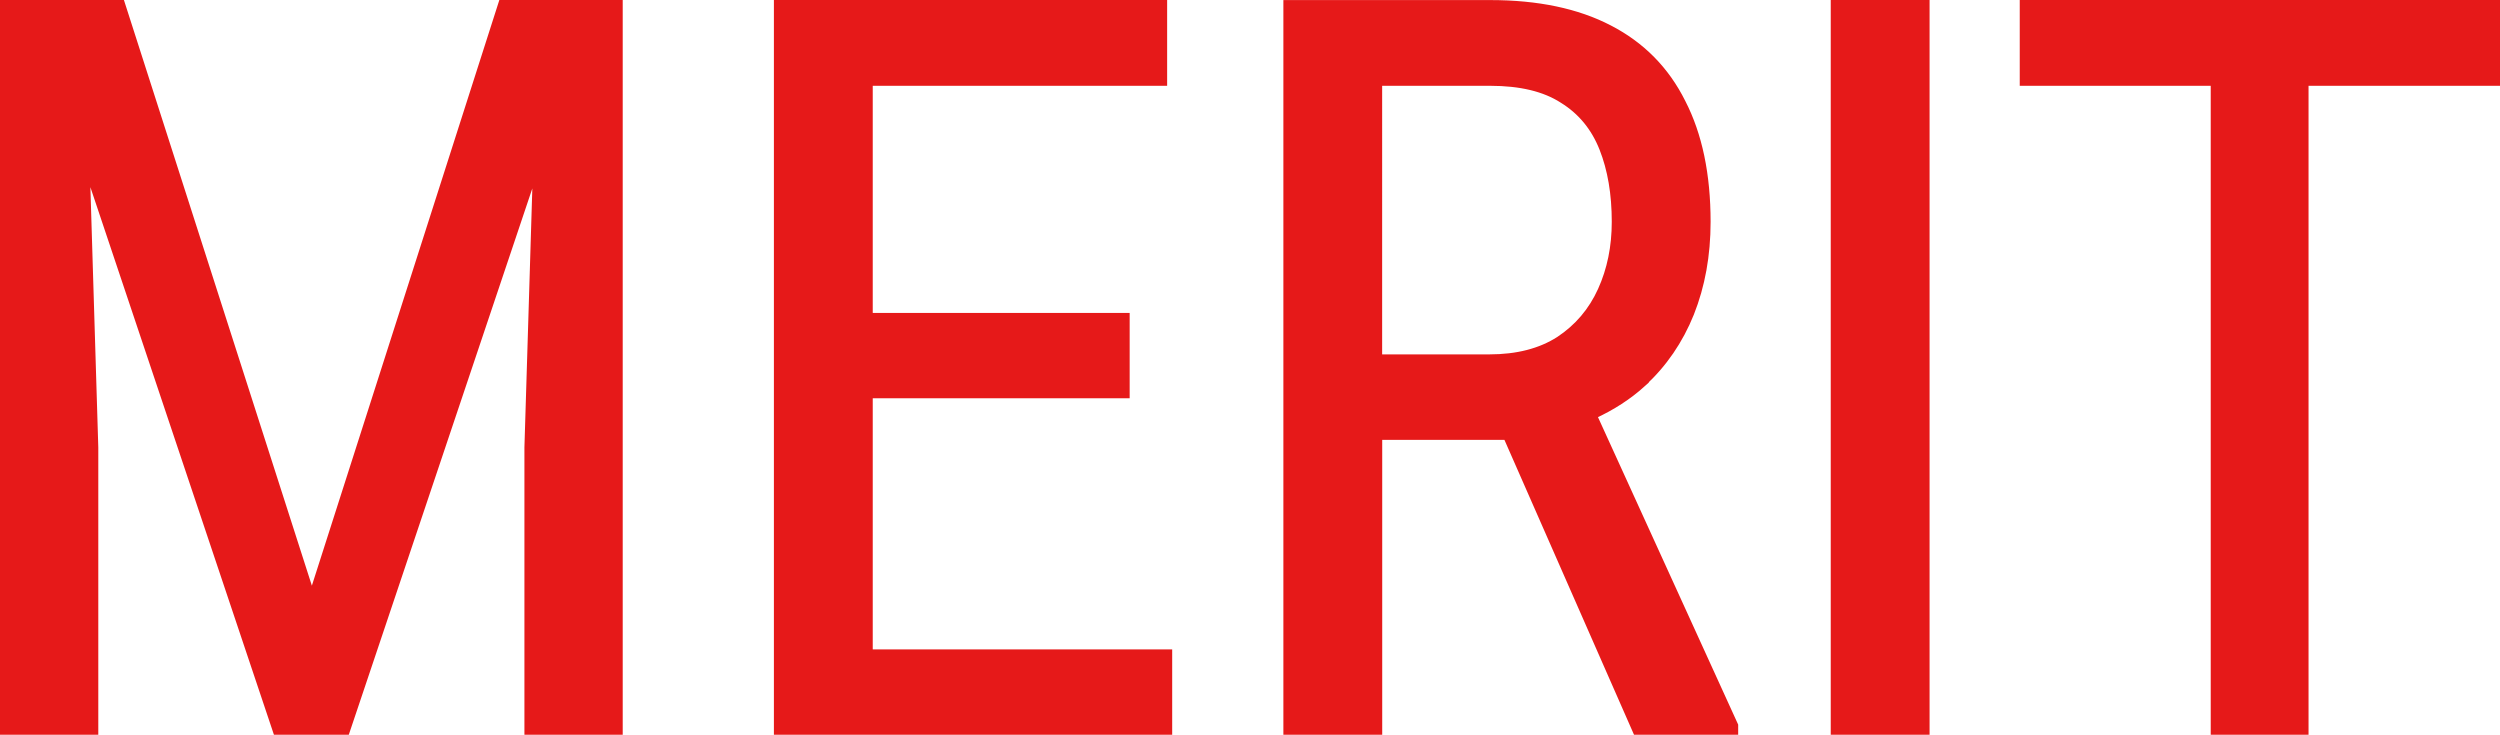 <svg xmlns="http://www.w3.org/2000/svg" viewBox="0 0 366.26 107.64"><defs><style>.cls-1{fill:#e61919;stroke:#e61919;stroke-miterlimit:10}</style></defs><g><path class="cls-1" d="M127.36 57.85H165v-11.5h-37.64V12.07h43.13V.5h-56.61v106.64h57.35v-11.5h-43.87V57.85zM79.31.5h-5.79L45.69 87.44 17.79.5H.5v106.64h13.4v-41.6l-1.26-41.49 27.85 83.09h10.25l27.85-82.9-1.26 41.3v41.6h13.4V.5H79.31zM240.66 56.16c3.08-2.83 5.42-6.25 7.03-10.25 1.61-4.05 2.42-8.52 2.42-13.4 0-6.93-1.22-12.77-3.66-17.5-2.39-4.79-5.96-8.4-10.69-10.84-4.69-2.44-10.5-3.66-17.43-3.66h-29.81v106.64H202V63.94h18.73l18.99 43.21h14.43v-.88l-20.7-45.4c2.71-1.24 5.13-2.8 7.23-4.7zm-38.67-3.73V12.07h16.33c4.44 0 7.98.85 10.62 2.56 2.69 1.66 4.64 4.03 5.86 7.1 1.22 3.08 1.83 6.66 1.83 10.77 0 3.66-.68 7.01-2.05 10.03-1.37 3.03-3.42 5.44-6.15 7.25-2.74 1.76-6.15 2.64-10.25 2.64h-16.19zM365.76.5H296.4v11.57h27.98v95.07h13.33V12.07h28.05V.5zM268.71.5h13.48v106.64h-13.48z"/></g></svg>